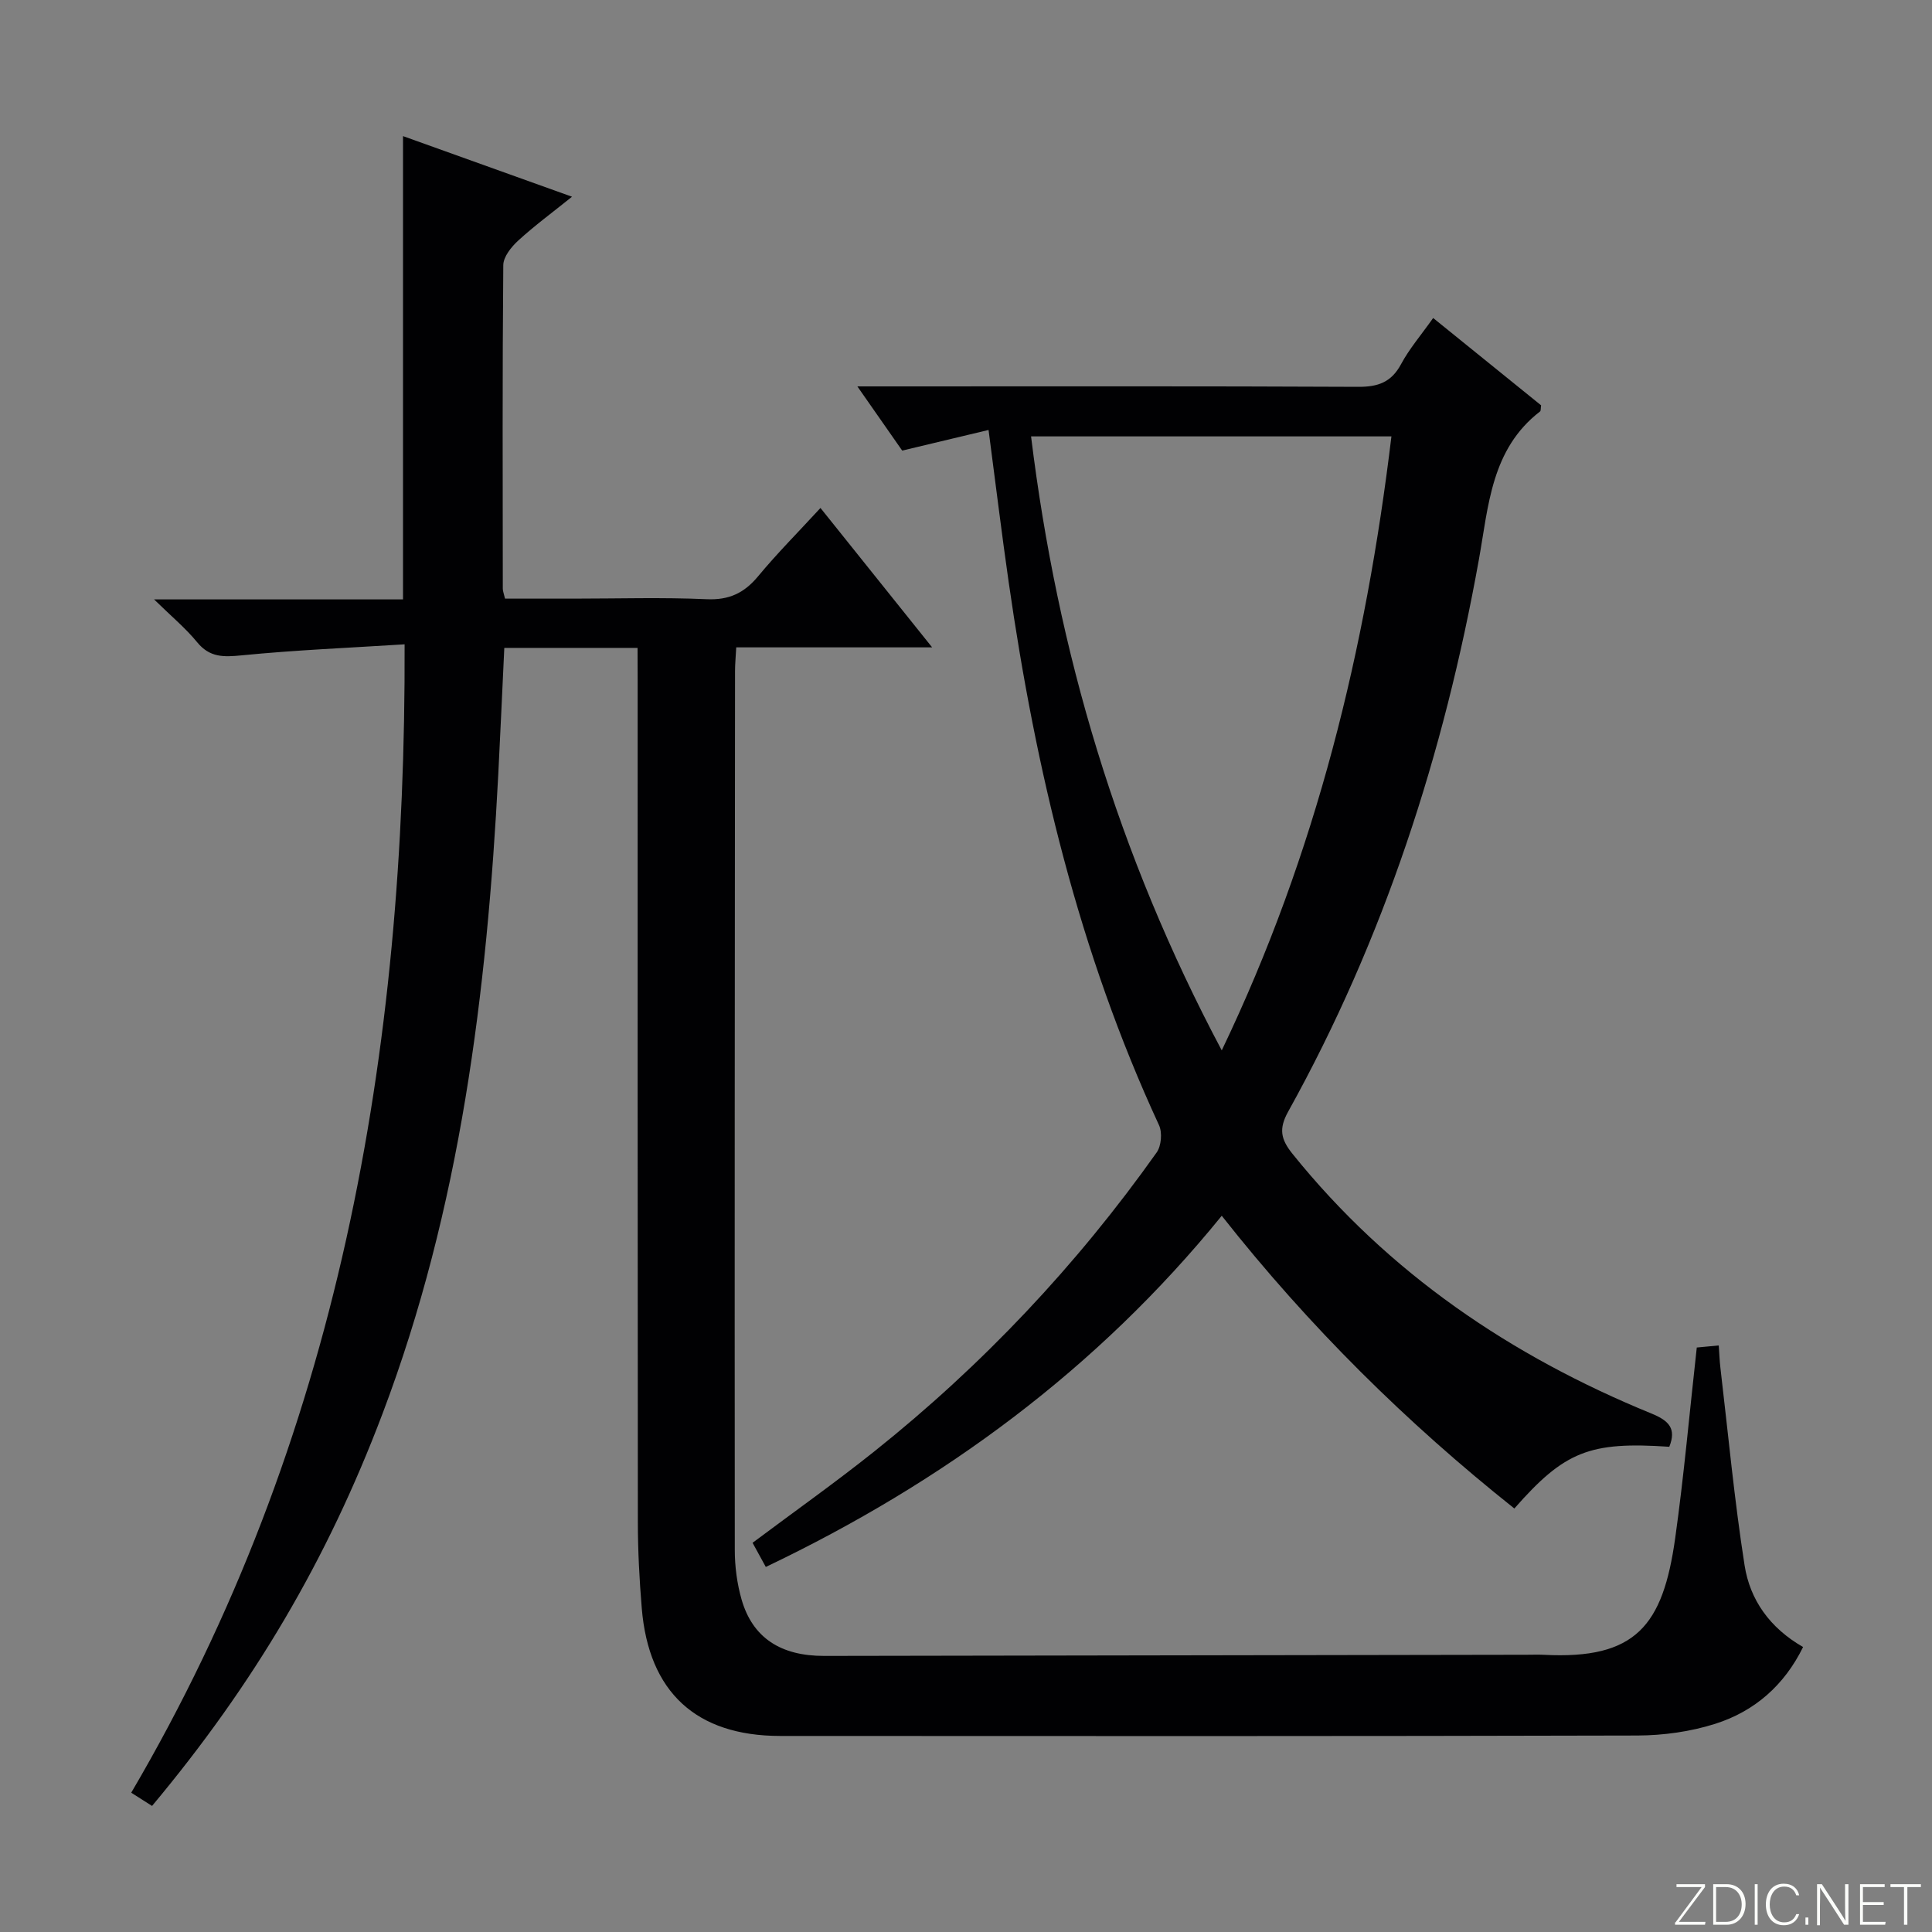 <svg enable-background="new 0 0 400 400" viewBox="0 0 400 400" xmlns="http://www.w3.org/2000/svg"><rect x="0" y="0" width="400" height="400" fill="#808080" stroke="none"/><g fill="#fbfcfa"><path d="m346.9 398 5.4-7.3h-5.2v-.6h5.9v.6l-5.4 7.2h5.5l-.1.6h-6.2v-.5z"/><path d="m354.7 390.1h2.8c2.3 0 3.9 1.6 3.9 4.1s-1.6 4.3-3.9 4.3h-2.8zm.6 7.8h2c2.2 0 3.3-1.6 3.3-3.6 0-1.8-1-3.6-3.3-3.6h-2z"/><path d="m363.9 390.1v8.4h-.6v-8.4z"/><path d="m372.5 396.3c-.4 1.3-1.4 2.3-3.2 2.3-2.4 0-3.7-1.9-3.7-4.3 0-2.3 1.2-4.3 3.7-4.3 1.8 0 2.9 1 3.2 2.4h-.6c-.4-1.1-1.1-1.8-2.5-1.8-2.1 0-3 1.9-3 3.7s.9 3.7 3 3.7c1.4 0 2.1-.7 2.5-1.7z"/><path d="m373.8 398.5v-1.5h.6v1.5z"/><path d="m376.2 398.5v-8.4h1c1.3 2 4.4 6.7 4.9 7.6-.1-1.2-.1-2.4-.1-3.8v-3.8h.7v8.4h-.9c-1.2-1.9-4.4-6.8-5-7.7.1 1.1 0 2.3 0 3.9v3.9h-.6z"/><path d="m390 394.4h-4.3v3.5h4.7l-.1.6h-5.2v-8.4h5.1v.6h-4.5v3.1h4.3v.7z"/><path d="m394.2 390.7h-2.8v-.6h6.3v.6h-2.8v7.8h-.7z"/></g><path d="m132 134.14c-9.5 0-18.31 0-27.59 0-.42 8.76-.8 17.49-1.25 26.23-2.35 45.13-7.83 89.7-23.96 132.31-11.46 30.29-26.66 56.02-47.72 81.22-1.14-.73-2.33-1.48-4.31-2.74 42.91-73.1 56.89-153.11 56.6-237.76-11.32.72-22.54 1.18-33.7 2.28-3.77.37-6.64.48-9.26-2.72-2.38-2.91-5.33-5.35-8.91-8.86h51.54c0-32.19 0-63.9 0-95.92 11.21 4.02 22.58 8.1 34.99 12.55-4.1 3.3-7.79 6.01-11.14 9.08-1.43 1.31-3.08 3.36-3.09 5.09-.2 22.33-.12 44.66-.1 67 0 .47.2.94.46 2.04h14.24c9.17 0 18.35-.29 27.49.12 4.65.21 7.78-1.27 10.67-4.75 3.92-4.73 8.27-9.1 12.91-14.14 7.62 9.51 15.02 18.74 23.12 28.86-14.19 0-27.24 0-40.56 0-.1 1.96-.25 3.41-.25 4.87-.05 60.66-.1 121.33-.05 181.99 0 3.45.47 7.02 1.42 10.32 2.29 7.9 8.12 11.65 17.1 11.63 48.5-.09 96.99-.16 145.49-.24 1.17 0 2.34-.05 3.5.01 19.05.99 24.65-6.03 27.19-24.15 1.82-12.97 2.97-26.04 4.47-39.47 1.25-.12 2.66-.25 4.55-.43.12 1.74.17 3.18.34 4.61 1.61 13.65 2.88 27.36 5.01 40.93 1.11 7.09 5.17 12.92 12.11 16.9-3.9 7.94-10.06 13.31-18.17 15.89-5.13 1.63-10.73 2.41-16.13 2.43-59.16.16-118.33.12-177.49.09-17.38-.01-27.21-9.06-28.65-26.44-.49-5.95-.81-11.94-.81-17.92-.06-58.16-.04-116.33-.04-174.49-.02-1.98-.02-3.96-.02-6.42z" fill="#010103"/><path d="m204.67 89.02c-6.2 1.48-11.7 2.8-17.88 4.27-2.53-3.62-5.62-8.05-9.28-13.29h6.22c32.49 0 64.98-.07 97.47.09 4.1.02 6.86-.94 8.87-4.69 1.71-3.19 4.14-6.01 6.65-9.56 7.62 6.17 15.05 12.18 22.35 18.08-.1.67-.04 1.12-.21 1.26-10.14 7.81-10.67 19.54-12.68 30.72-7.22 40.13-19.62 78.5-39.48 114.25-1.98 3.57-1.53 5.71.89 8.73 19.9 24.73 45.25 41.89 74.36 53.79 3.6 1.47 5.16 3.12 3.66 6.87-16.47-1.12-21.67.92-32.08 12.78-22.31-17.75-42.48-37.65-60.58-60.61-25.79 31.74-57.62 55.16-94.4 72.71-.97-1.76-1.81-3.31-2.74-5 8.54-6.39 17.06-12.42 25.21-18.92 22.39-17.86 41.88-38.52 58.45-61.89.97-1.36 1.2-4.13.49-5.66-16.55-35.74-25.54-73.56-31.11-112.33-1.44-10.01-2.66-20.05-4.18-31.6zm48.28 128.45c19.62-40.92 29.83-83.14 35.13-127.12-25.09 0-49.63 0-74.61 0 5.47 44.56 17.91 86.54 39.48 127.12z" fill="#010103"/></svg>